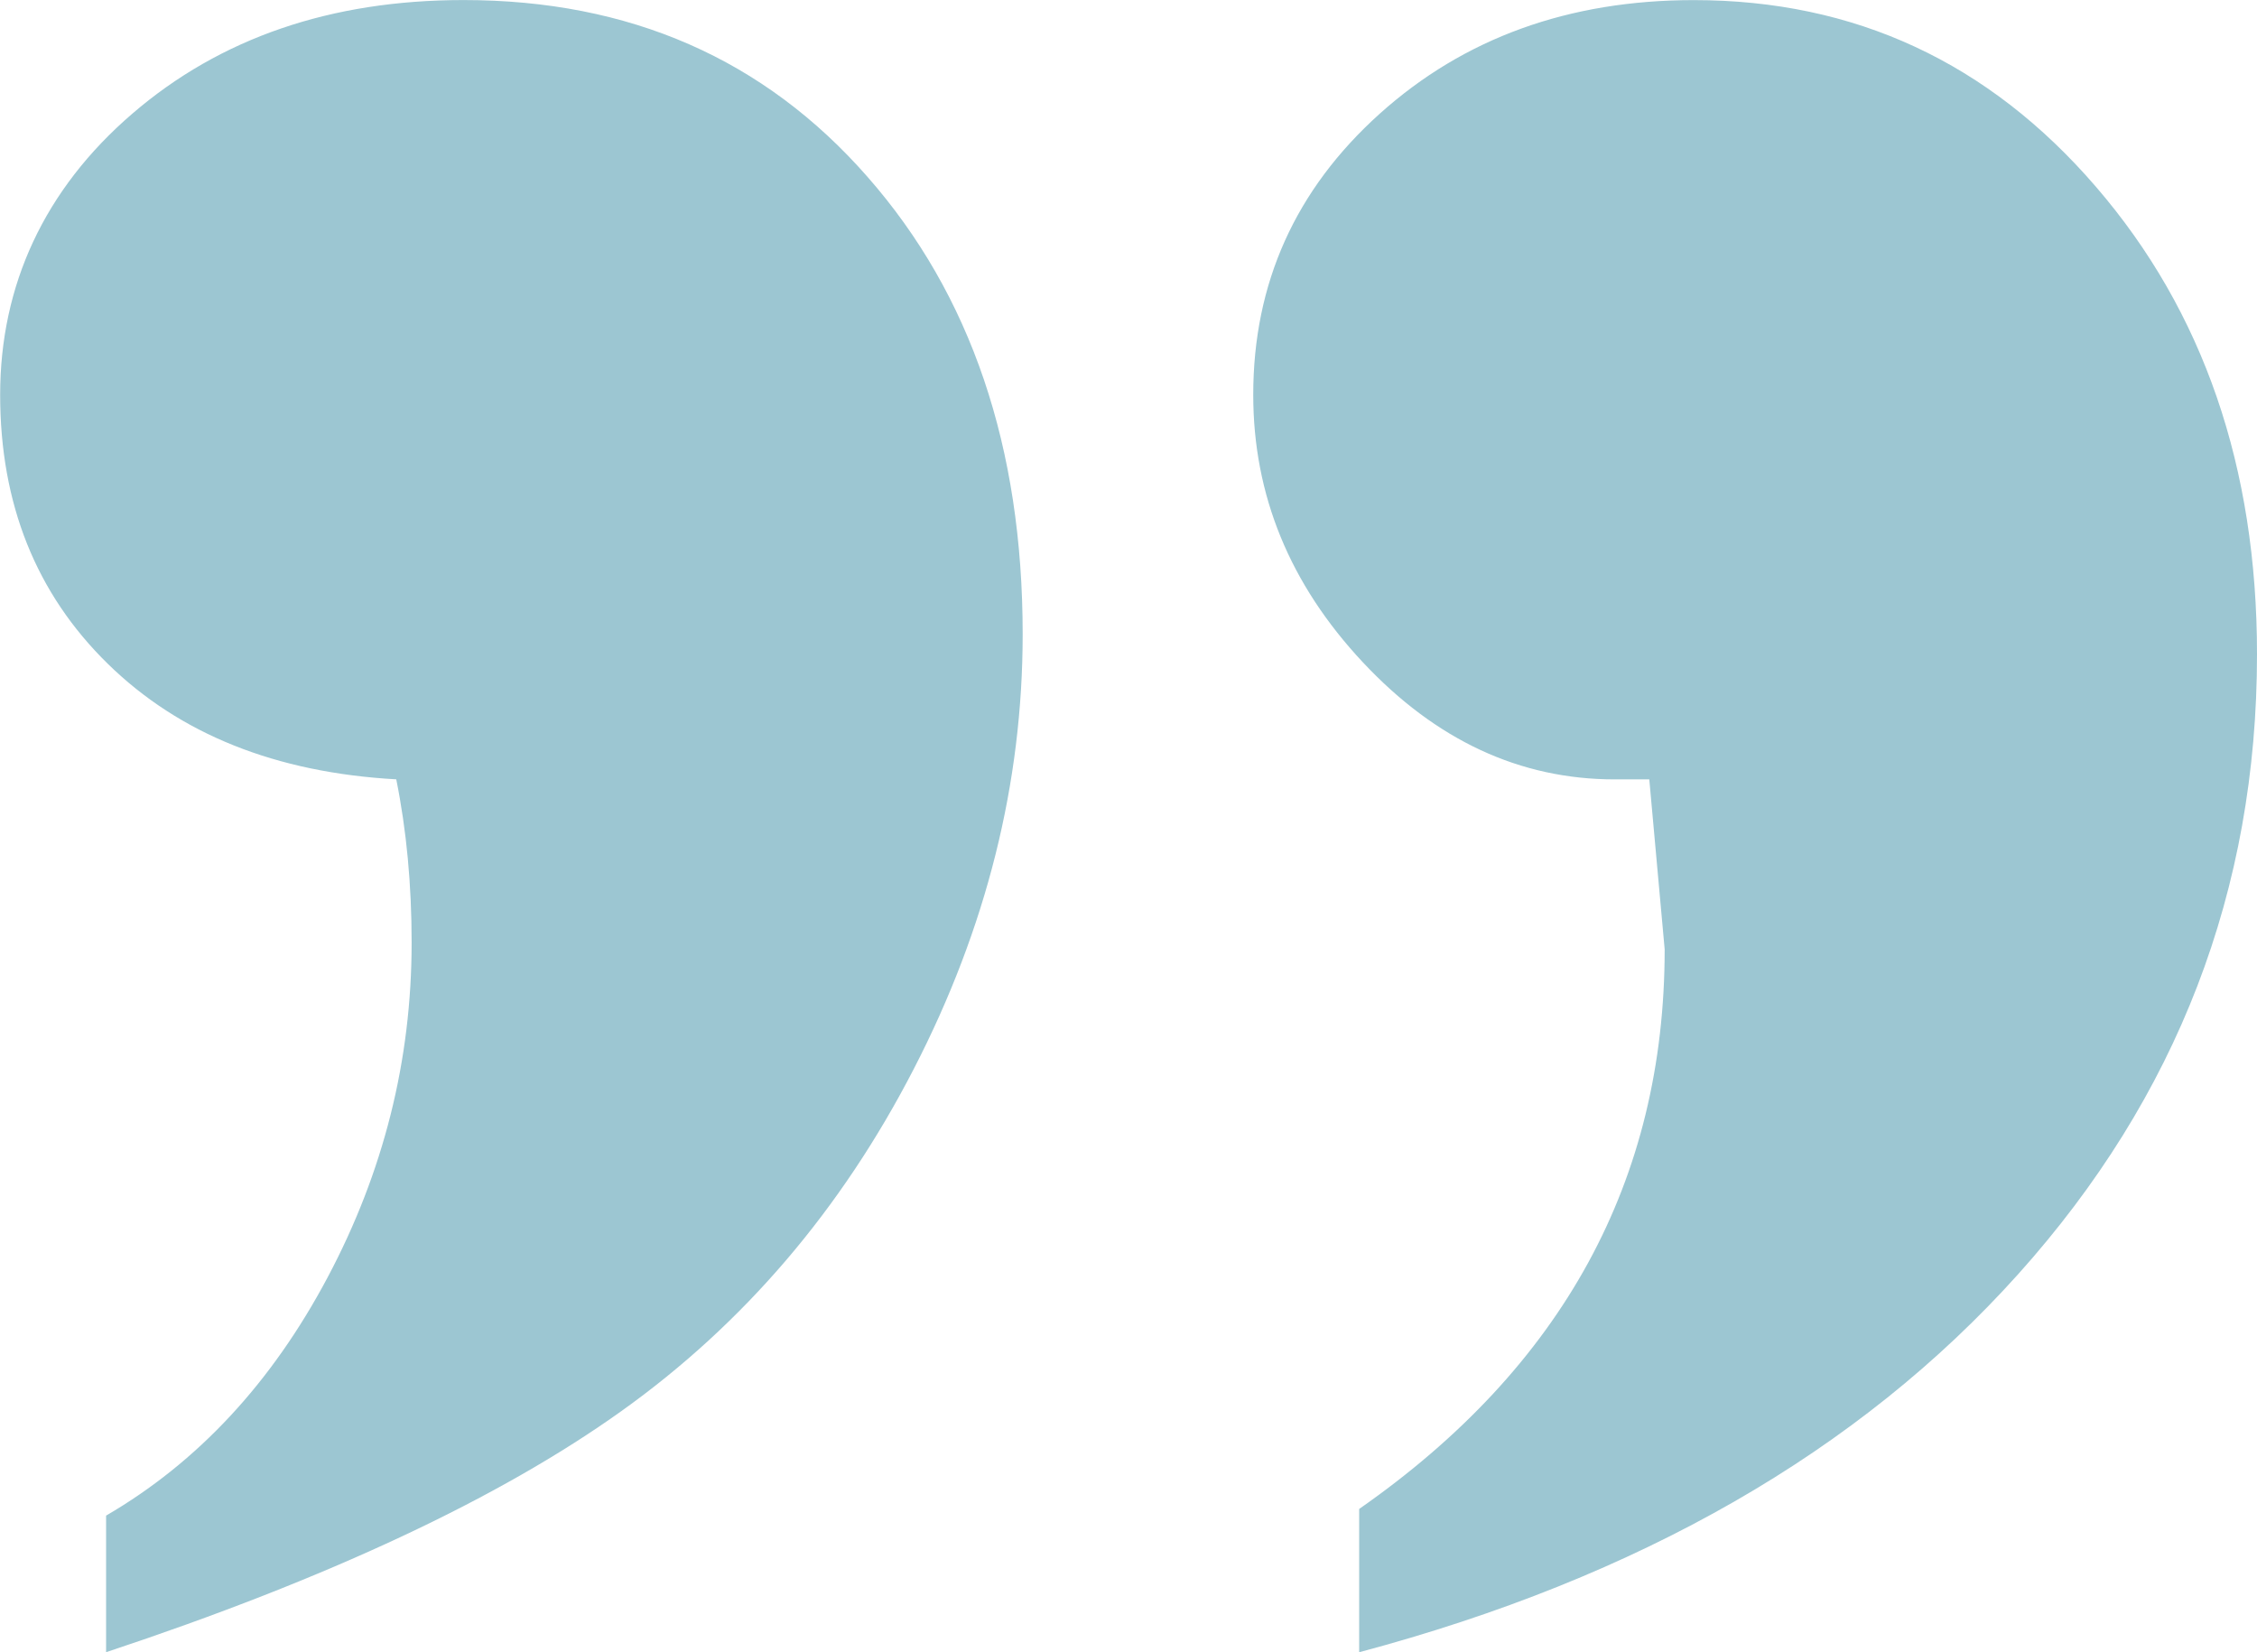<?xml version="1.0" encoding="UTF-8" standalone="no"?><svg xmlns="http://www.w3.org/2000/svg" xmlns:xlink="http://www.w3.org/1999/xlink" fill="#9cc6d2" height="322.4" preserveAspectRatio="xMidYMid meet" version="1" viewBox="31.8 102.8 440.4 322.4" width="440.4" zoomAndPan="magnify"><g id="change1_1"><path d="M353.64,254.89h-6.75c-18.51,0-34.9-7.62-49.16-22.85-14.26-15.23-21.39-32.62-21.39-52.2,0-21.77,8.23-40.05,24.67-54.84,16.46-14.79,36.9-22.18,61.3-22.18,31.4,0,57.56,12.15,78.49,36.46,20.95,24.31,31.4,54.71,31.4,91.19,0,46.02-15.53,86.34-46.59,120.96-31.06,34.62-73.93,59.21-128.6,73.79v-27.96c39.75-27.73,59.61-64.14,59.61-109.21l-3-33.15ZM52.5,425.21v-26.65c17.89-10.42,32.3-25.91,43.23-46.5s16.39-42.35,16.39-65.32c0-11.27-.99-21.9-3-31.86-23.5-1.31-42.26-8.82-56.27-22.53s-21.02-31.21-21.02-52.52,8.59-40.05,25.78-54.84c17.18-14.79,38.74-22.18,64.65-22.18,32.39,0,58.66,11.5,78.83,34.52,20.19,23,30.26,52.75,30.26,89.23,0,29.08-7.07,57.35-21.23,84.8-14.14,27.45-33.15,49.71-57.01,66.76-23.84,17.05-57.37,32.75-100.6,47.09Z"/></g></svg>